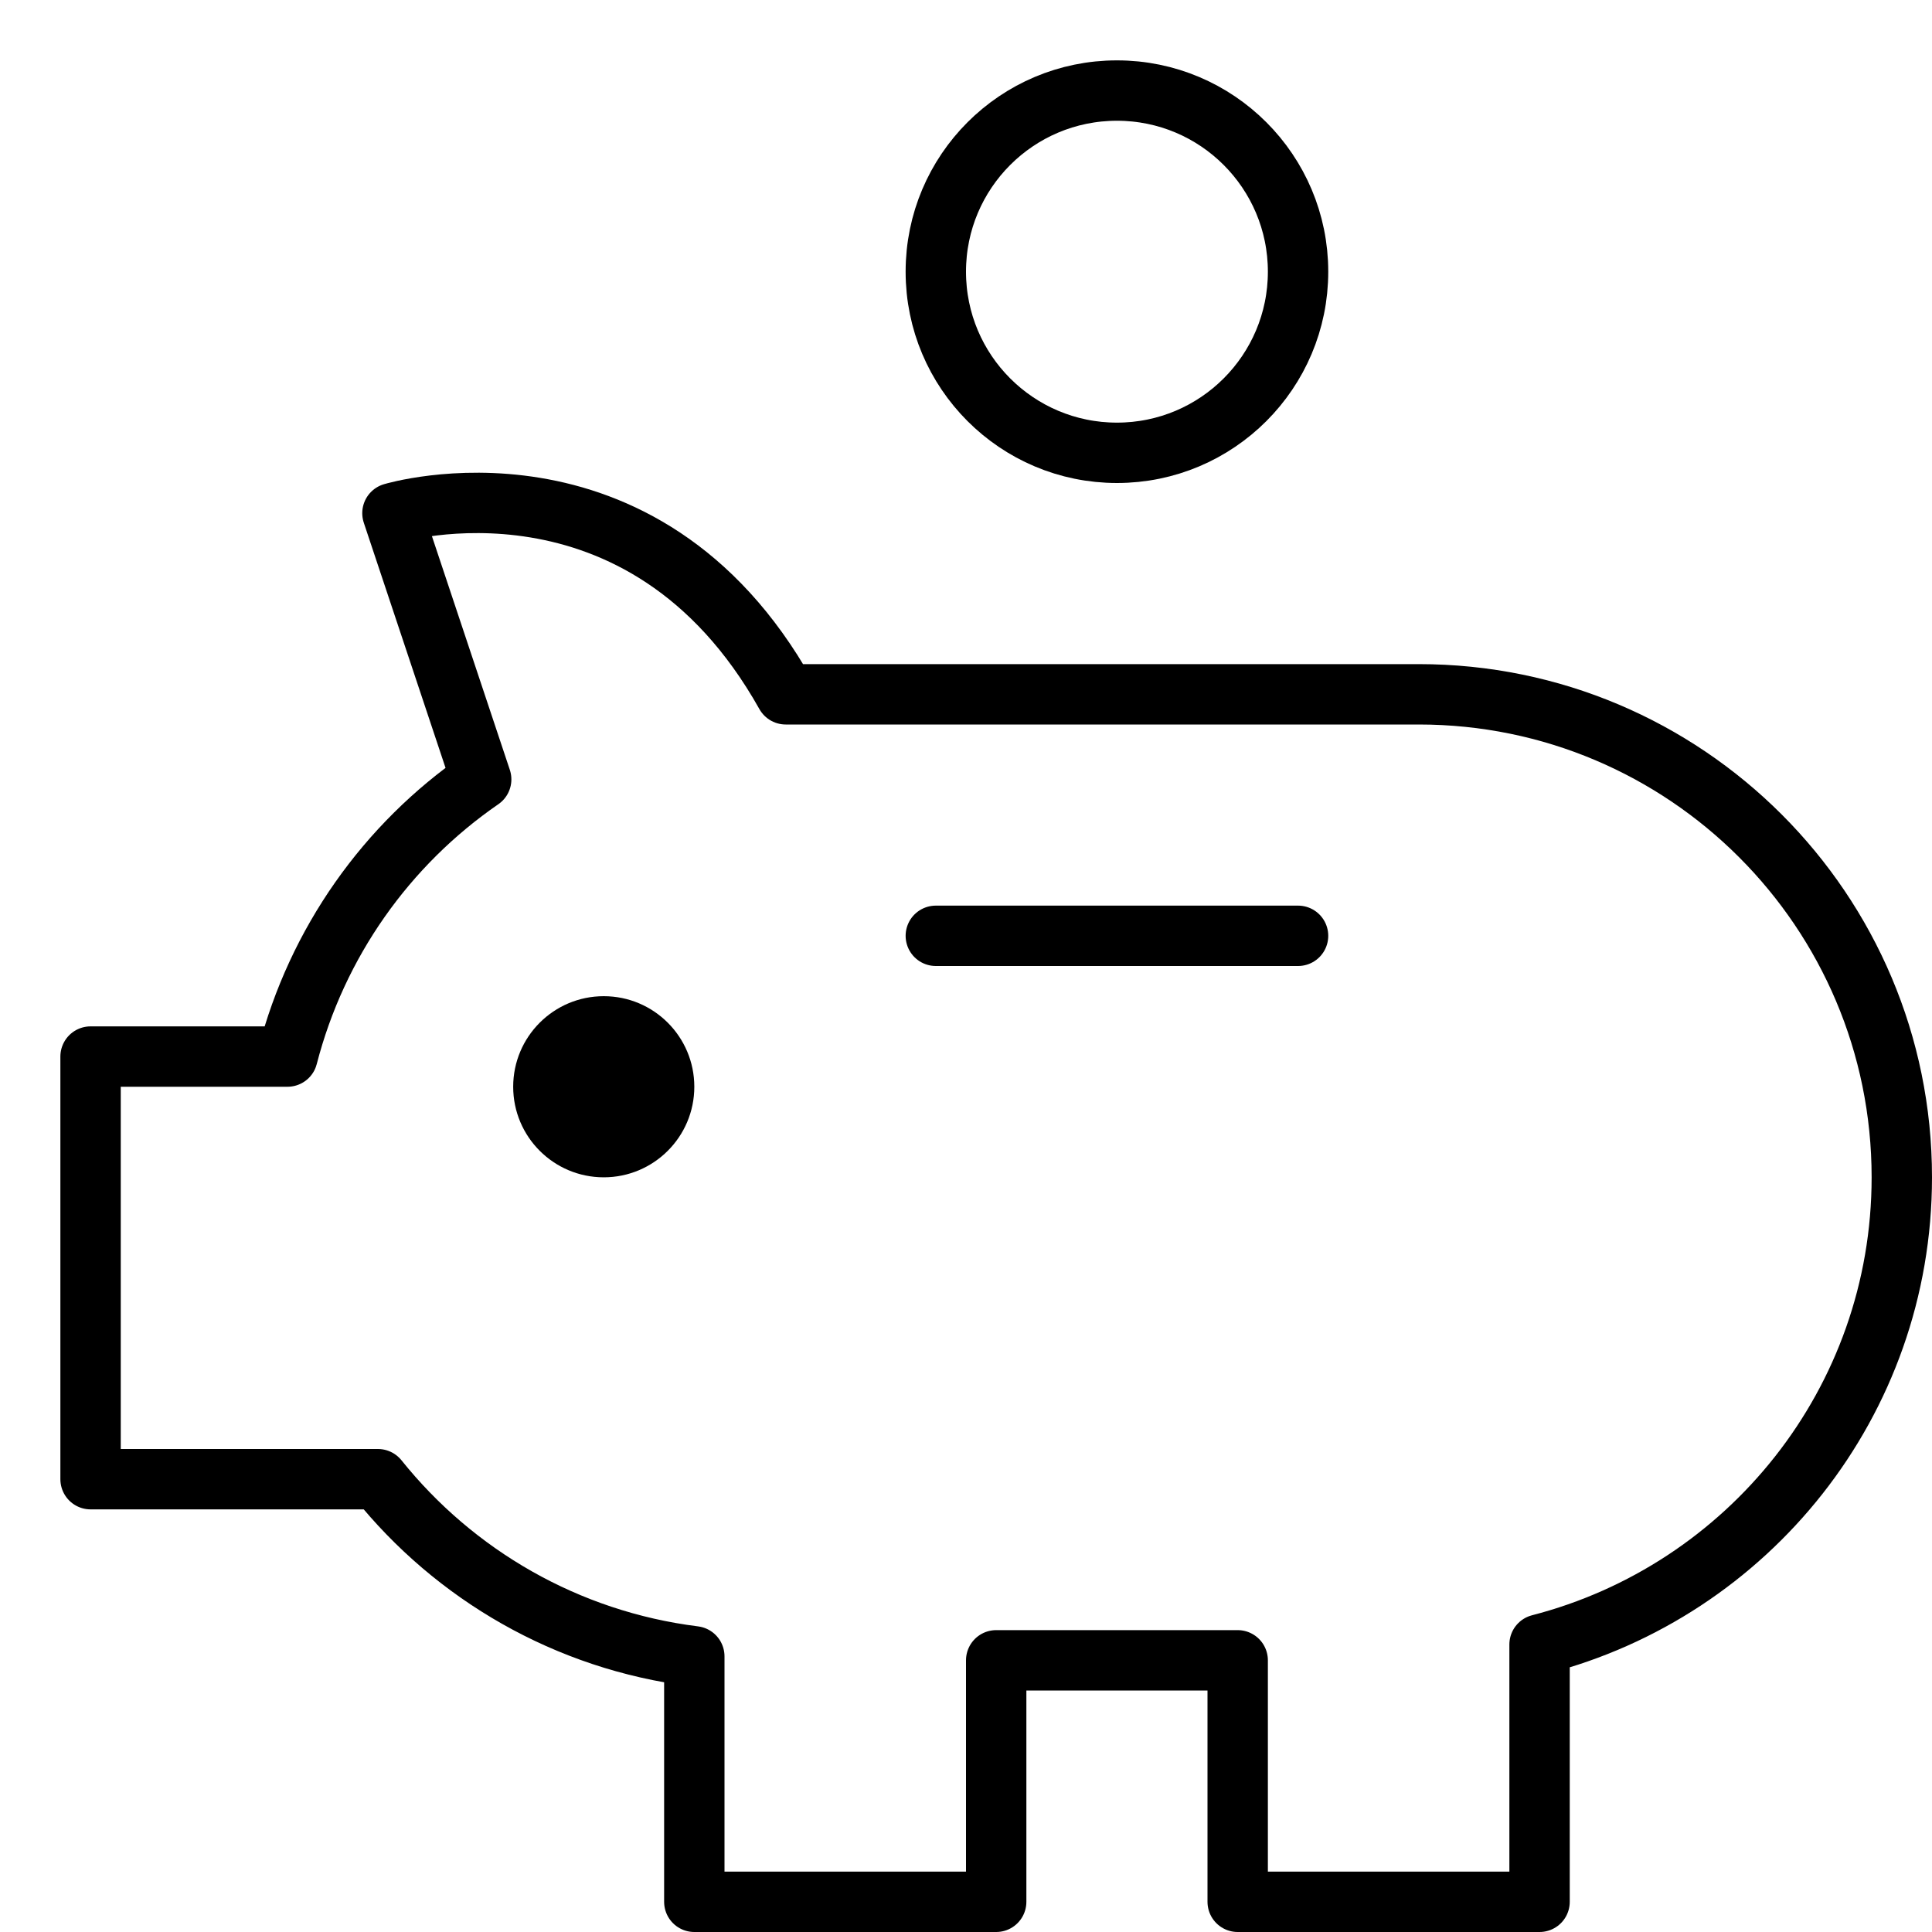 <svg xmlns="http://www.w3.org/2000/svg" viewBox="0 0 32 32"><title>pig</title><g stroke-linecap="round" stroke-width="1" fill="none" stroke="#000000" stroke-linejoin="round" class="nc-icon-wrapper" transform="translate(0.5 0.5)"><circle fill="#000000" cx="9.5" cy="17.5" r="1.5" stroke-linejoin="miter" stroke="none"></circle> <circle stroke="#000000" cx="18" cy="4" r="3"></circle> <line x1="15" y1="15" x2="21" y2="15"></line> <path d="M23,11H12.514 C10.132,6.754,6,8,6,8l1.47,4.409C5.905,13.487,4.75,15.109,4.262,17H1v7h4.76c1.269,1.582,3.126,2.67,5.24,2.934V31h5v-4h4v4h5 v-4.262c3.449-0.889,6-4.011,6-7.738C31,14.582,27.418,11,23,11z"></path></g></svg>